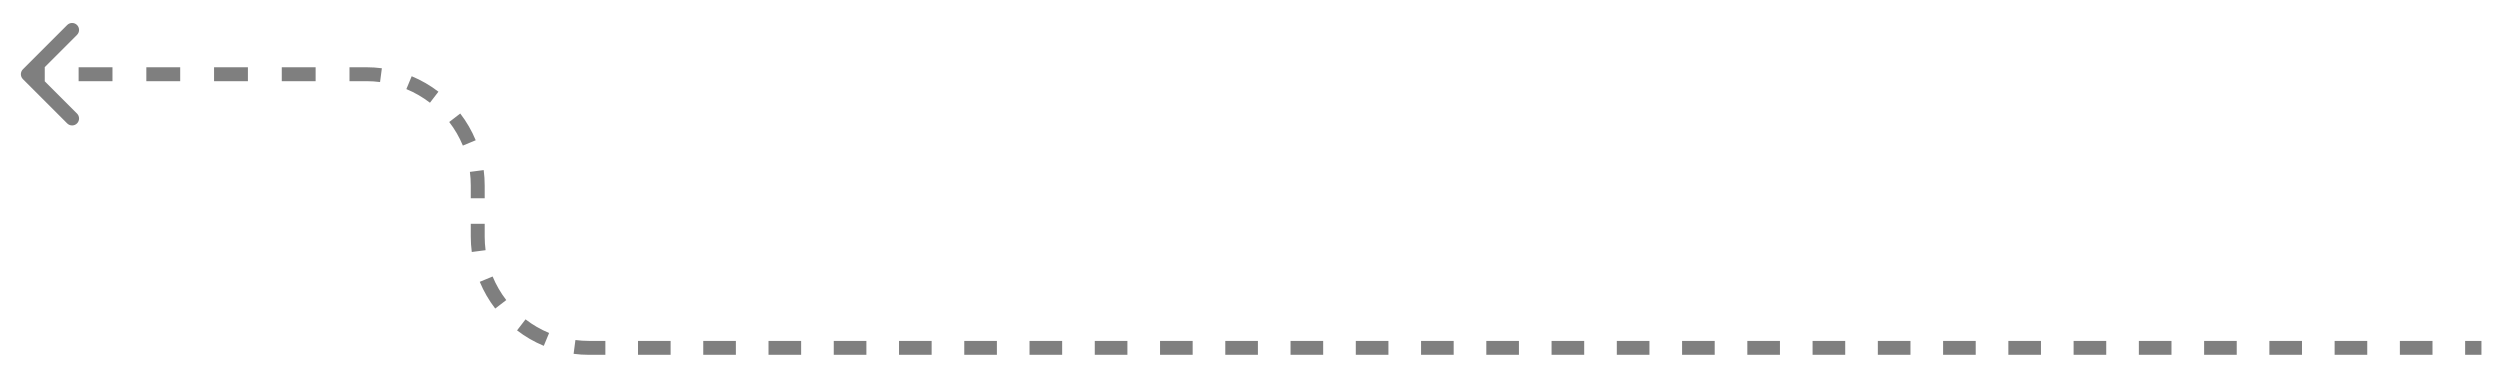 <svg width="539" height="81" viewBox="0 0 539 81" fill="none" xmlns="http://www.w3.org/2000/svg">
<g filter="url(#filter0_d_18_22234)">
<path d="M4.939 13.061C4.354 12.475 4.354 11.525 4.939 10.939L14.485 1.393C15.071 0.808 16.021 0.808 16.607 1.393C17.192 1.979 17.192 2.929 16.607 3.515L8.121 12L16.607 20.485C17.192 21.071 17.192 22.021 16.607 22.607C16.021 23.192 15.071 23.192 14.485 22.607L4.939 13.061ZM535 71V72.5H531.483V71V69.5H535V71ZM524.448 71V72.5H517.414V71V69.5H524.448V71ZM510.379 71V72.5H503.345V71V69.5H510.379V71ZM496.31 71V72.5H489.276V71V69.5H496.31V71ZM482.241 71V72.5H475.207V71V69.5H482.241V71ZM468.172 71V72.5H461.138V71V69.5H468.172V71ZM454.103 71V72.5H447.069V71V69.5H454.103V71ZM440.034 71V72.5H433V71V69.5H440.034V71ZM425.965 71V72.5H418.931V71V69.5H425.965V71ZM411.897 71V72.5H404.862V71V69.5H411.897V71ZM397.828 71V72.5H390.793V71V69.5H397.828V71ZM383.759 71V72.5H376.724V71V69.5H383.759V71ZM369.69 71V72.5H362.655V71V69.5H369.69V71ZM355.621 71V72.5H348.586V71V69.5H355.621V71ZM341.552 71V72.5H334.517V71V69.5H341.552V71ZM327.483 71V72.5H320.448V71V69.5H327.483V71ZM313.414 71V72.5H306.379V71V69.5H313.414V71ZM299.345 71V72.5H292.31V71V69.5H299.345V71ZM285.276 71V72.5H278.241V71V69.5H285.276V71ZM271.207 71V72.5H264.172V71V69.5H271.207V71ZM257.138 71V72.5H250.103V71V69.5H257.138V71ZM243.069 71V72.5H236.034V71V69.5H243.069V71ZM229 71V72.5H221.965V71V69.5H229V71ZM214.931 71V72.5H207.896V71V69.5H214.931V71ZM200.862 71V72.5H193.828V71V69.5H200.862V71ZM186.793 71V72.5H179.759V71V69.5H186.793V71ZM172.724 71V72.5H165.69V71V69.5H172.724V71ZM158.655 71V72.5H151.621V71V69.5H158.655V71ZM144.586 71V72.5H137.552V71V69.5H144.586V71ZM130.517 71V72.5H127V71V69.5H130.517V71ZM127 71V72.5C125.873 72.5 124.761 72.427 123.671 72.284L123.865 70.797L124.059 69.31C125.021 69.435 126.003 69.5 127 69.5V71ZM117.813 69.179L117.239 70.564C115.165 69.704 113.229 68.579 111.475 67.231L112.389 66.042L113.303 64.852C114.852 66.042 116.559 67.035 118.388 67.793L117.813 69.179ZM107.958 61.611L106.769 62.525C105.421 60.771 104.296 58.835 103.436 56.761L104.821 56.187L106.207 55.612C106.965 57.441 107.958 59.148 109.148 60.697L107.958 61.611ZM103.203 50.135L101.715 50.329C101.573 49.239 101.5 48.127 101.5 47H103H104.5C104.5 47.997 104.565 48.979 104.69 49.941L103.203 50.135ZM103 47H101.5V44.25H103H104.5V47H103ZM103 38.75H101.5V36H103H104.5V38.75H103ZM103 36H101.5C101.5 35.003 101.435 34.021 101.31 33.059L102.797 32.865L104.285 32.671C104.427 33.761 104.5 34.873 104.5 36H103ZM101.179 26.813L99.793 27.388C99.035 25.559 98.042 23.852 96.852 22.303L98.042 21.389L99.231 20.475C100.579 22.229 101.704 24.165 102.564 26.238L101.179 26.813ZM93.611 16.958L92.697 18.148C91.148 16.958 89.441 15.965 87.612 15.207L88.187 13.821L88.761 12.435C90.835 13.296 92.771 14.421 94.525 15.769L93.611 16.958ZM82.135 12.203L81.941 13.69C80.979 13.565 79.997 13.5 79 13.5V12V10.5C80.127 10.5 81.239 10.573 82.329 10.716L82.135 12.203ZM79 12V13.5H75.35V12V10.5H79V12ZM68.05 12V13.5H60.75V12V10.5H68.05V12ZM53.45 12V13.5H46.15V12V10.5H53.45V12ZM38.85 12V13.5H31.55V12V10.5H38.85V12ZM24.25 12V13.5H16.95V12V10.5H24.25V12ZM9.65 12V13.5H6V12V10.5H9.65V12Z" fill="black" fill-opacity="0.5"/>
</g>
<defs>
<filter id="filter0_d_18_22234" x="0.5" y="0.954" width="538.5" height="79.546" filterUnits="userSpaceOnUse" color-interpolation-filters="sRGB">
<feFlood flood-opacity="0" result="BackgroundImageFix"/>
<feColorMatrix in="SourceAlpha" type="matrix" values="0 0 0 0 0 0 0 0 0 0 0 0 0 0 0 0 0 0 127 0" result="hardAlpha"/>
<feOffset dy="4"/>
<feGaussianBlur stdDeviation="2"/>
<feComposite in2="hardAlpha" operator="out"/>
<feColorMatrix type="matrix" values="0 0 0 0 0 0 0 0 0 0 0 0 0 0 0 0 0 0 0.25 0"/>
<feBlend mode="normal" in2="BackgroundImageFix" result="effect1_dropShadow_18_22234"/>
<feBlend mode="normal" in="SourceGraphic" in2="effect1_dropShadow_18_22234" result="shape"/>
</filter>
</defs>
</svg>
